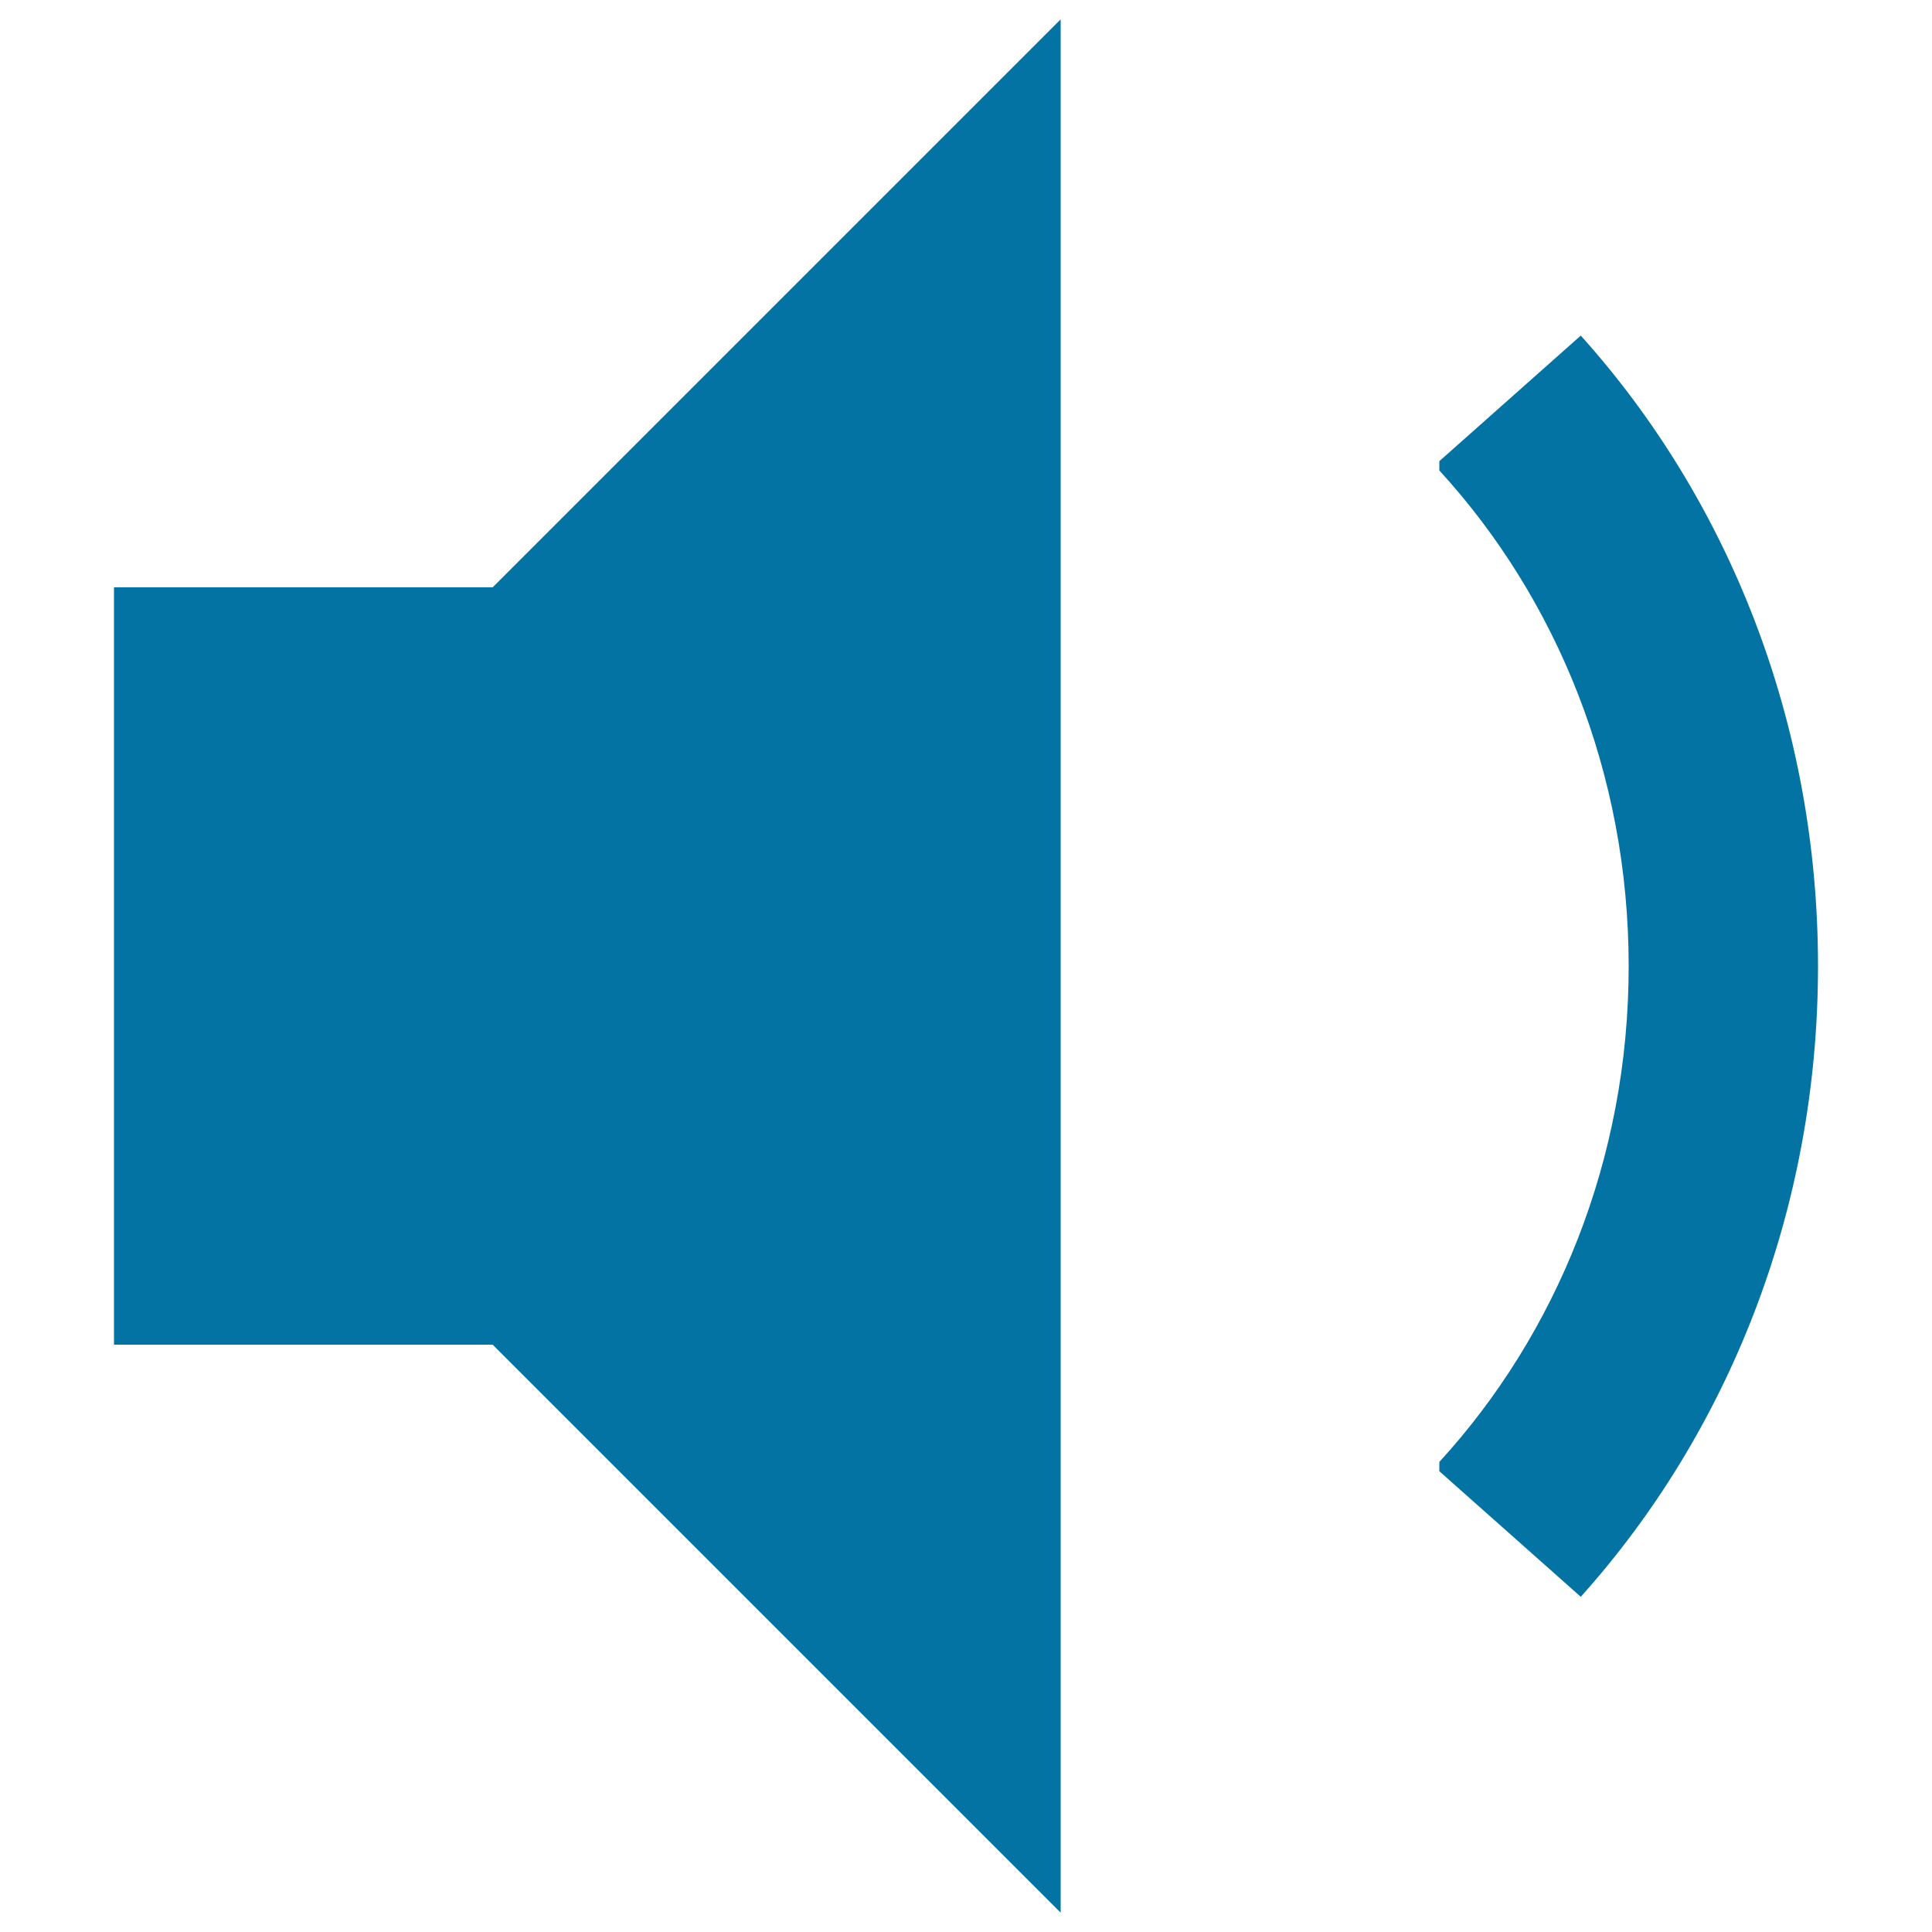 <svg xmlns="http://www.w3.org/2000/svg" viewBox="0 0 1000 1000" style="fill:#0273a2">
<title>Speaker Low Volume SVG icon</title>
<g><g><polygon points="59,304 59,500 59,696 255,696 549,990 549,10 255,304 "/><path d="M818.2,173.7l-73.2,65v4.8c60.6,66.2,98,156.6,98,256.6s-37.4,190.4-98,256.6v4.8l73.2,65C894.3,741.7,941,626.7,941,500S894.3,258.3,818.2,173.7z"/></g></g>
</svg>